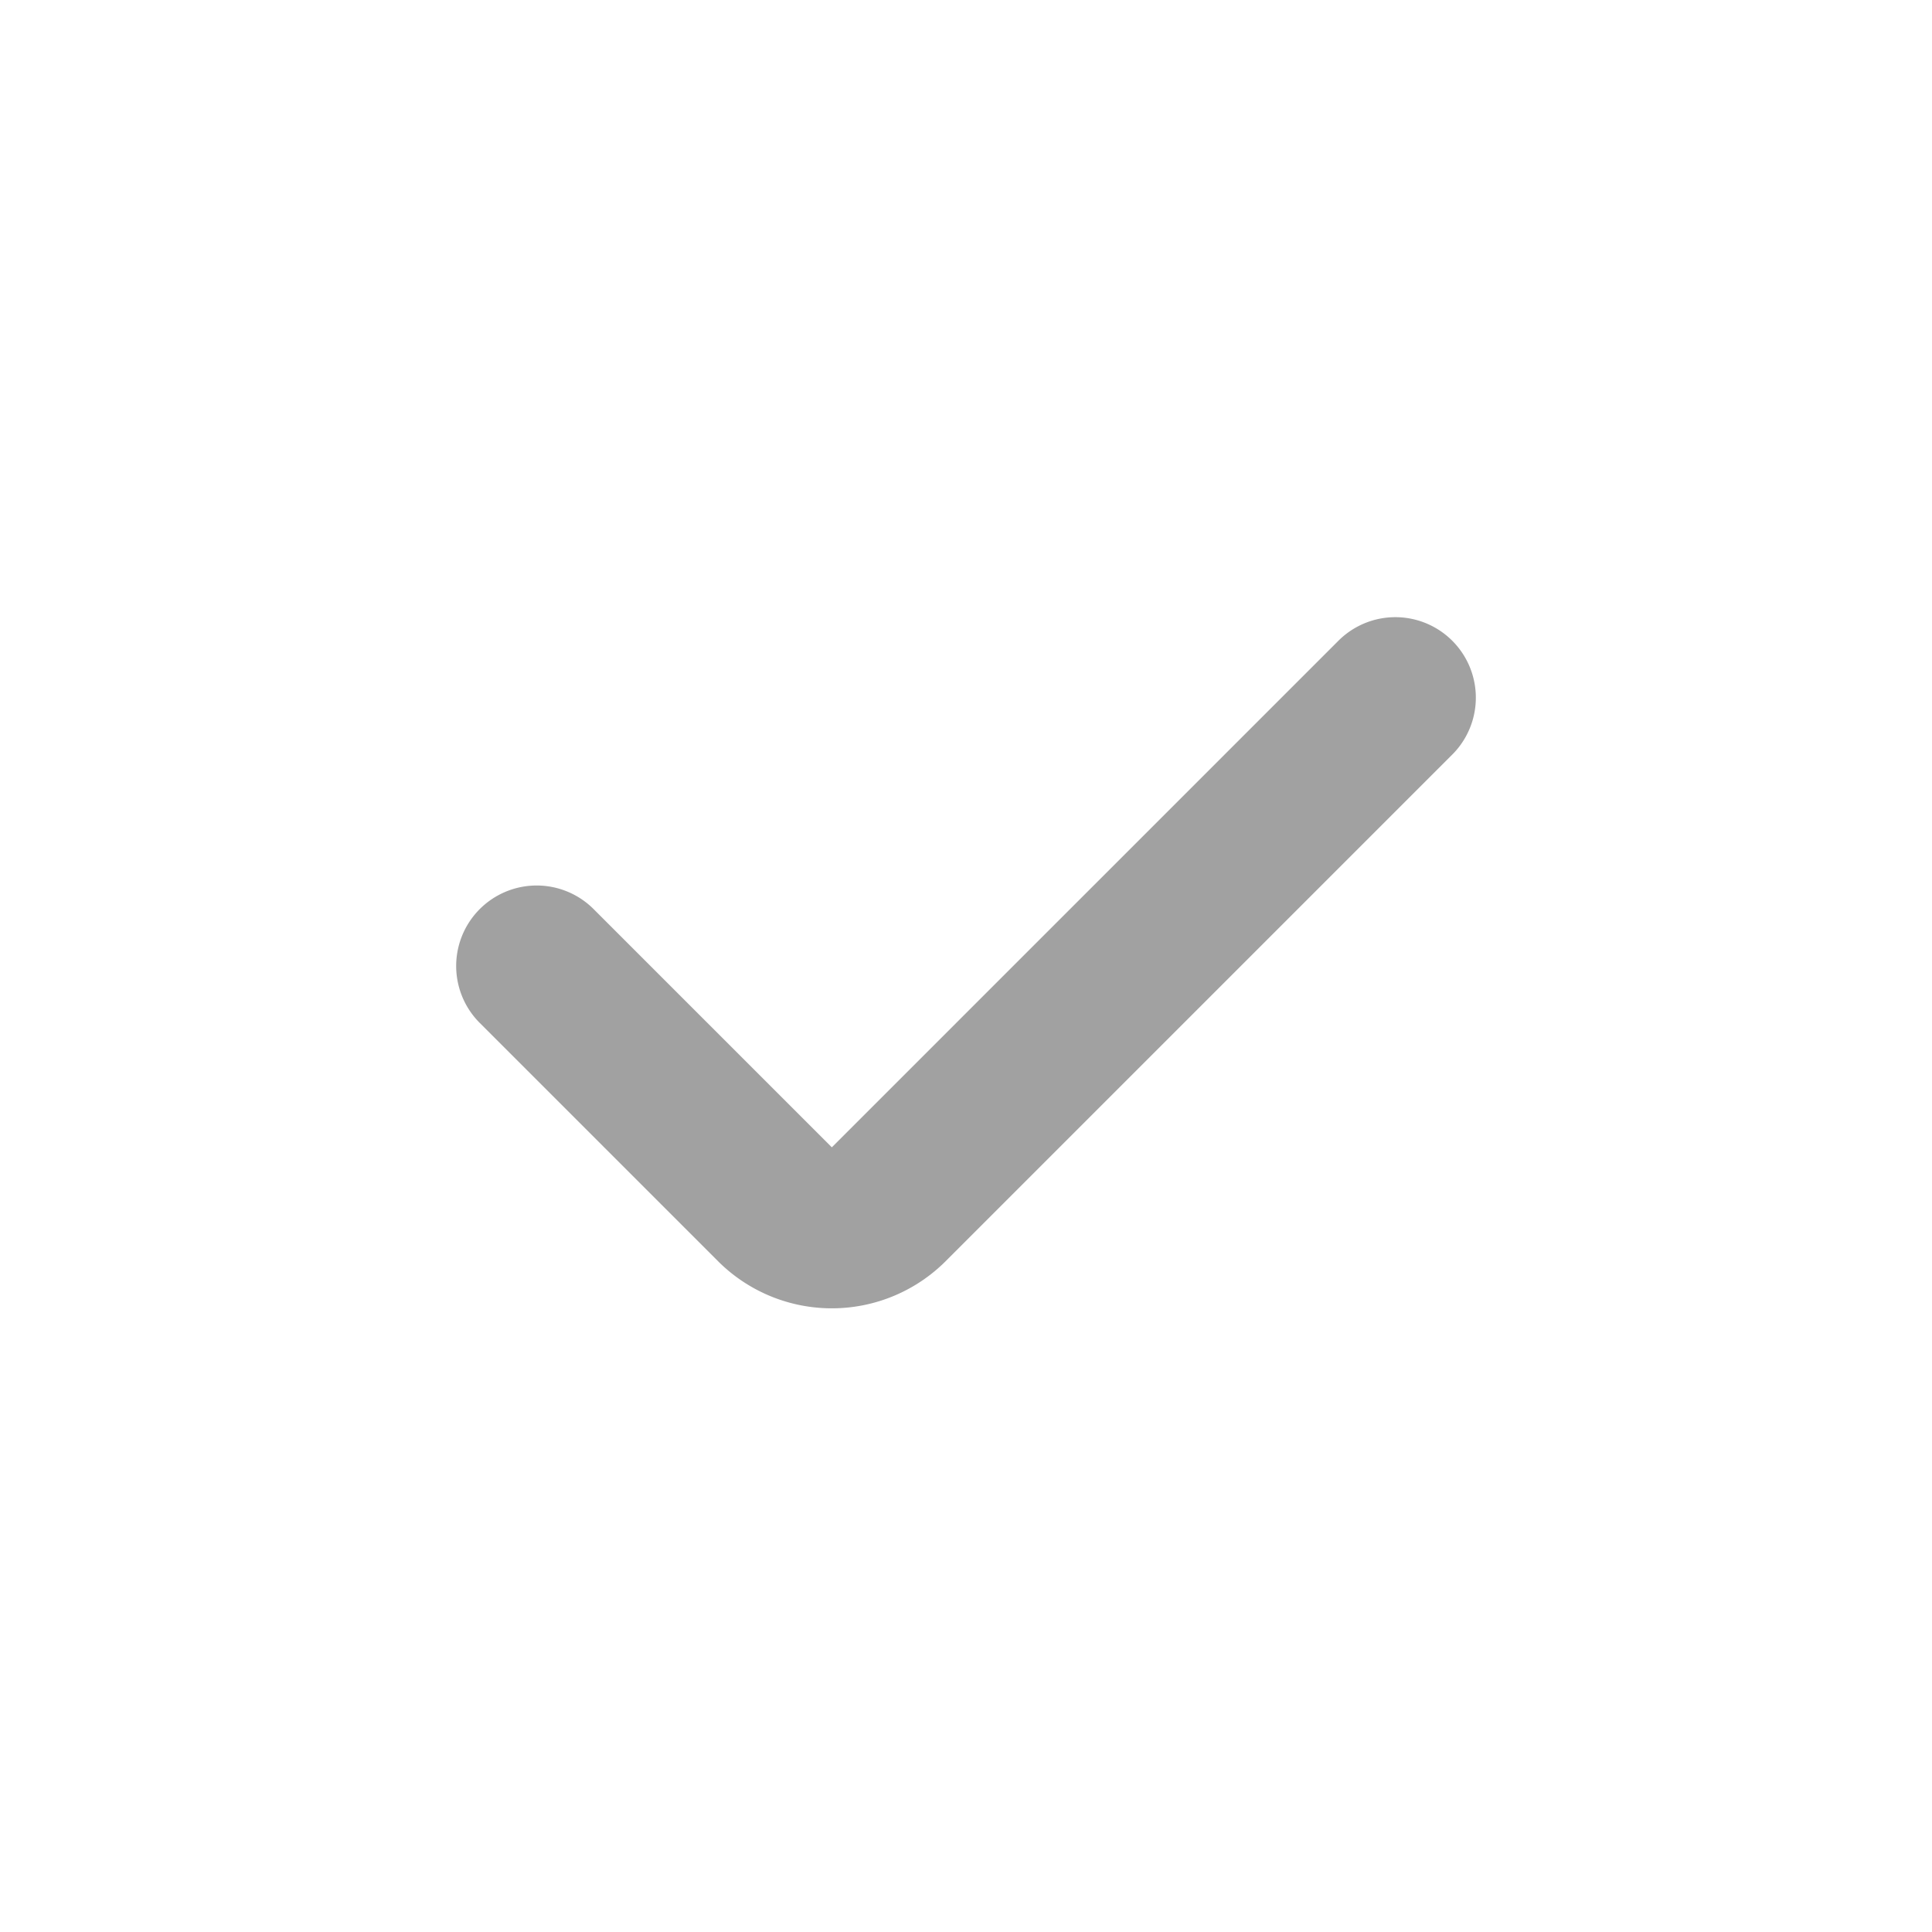 <?xml version="1.0" encoding="UTF-8"?> <svg xmlns="http://www.w3.org/2000/svg" width="36" height="36" fill="none"><path stroke="#A1A1A1" stroke-linecap="round" stroke-width="3" d="m10 18 4.44 4.44a1.5 1.5 0 0 0 2.12 0L26 13"></path></svg> 